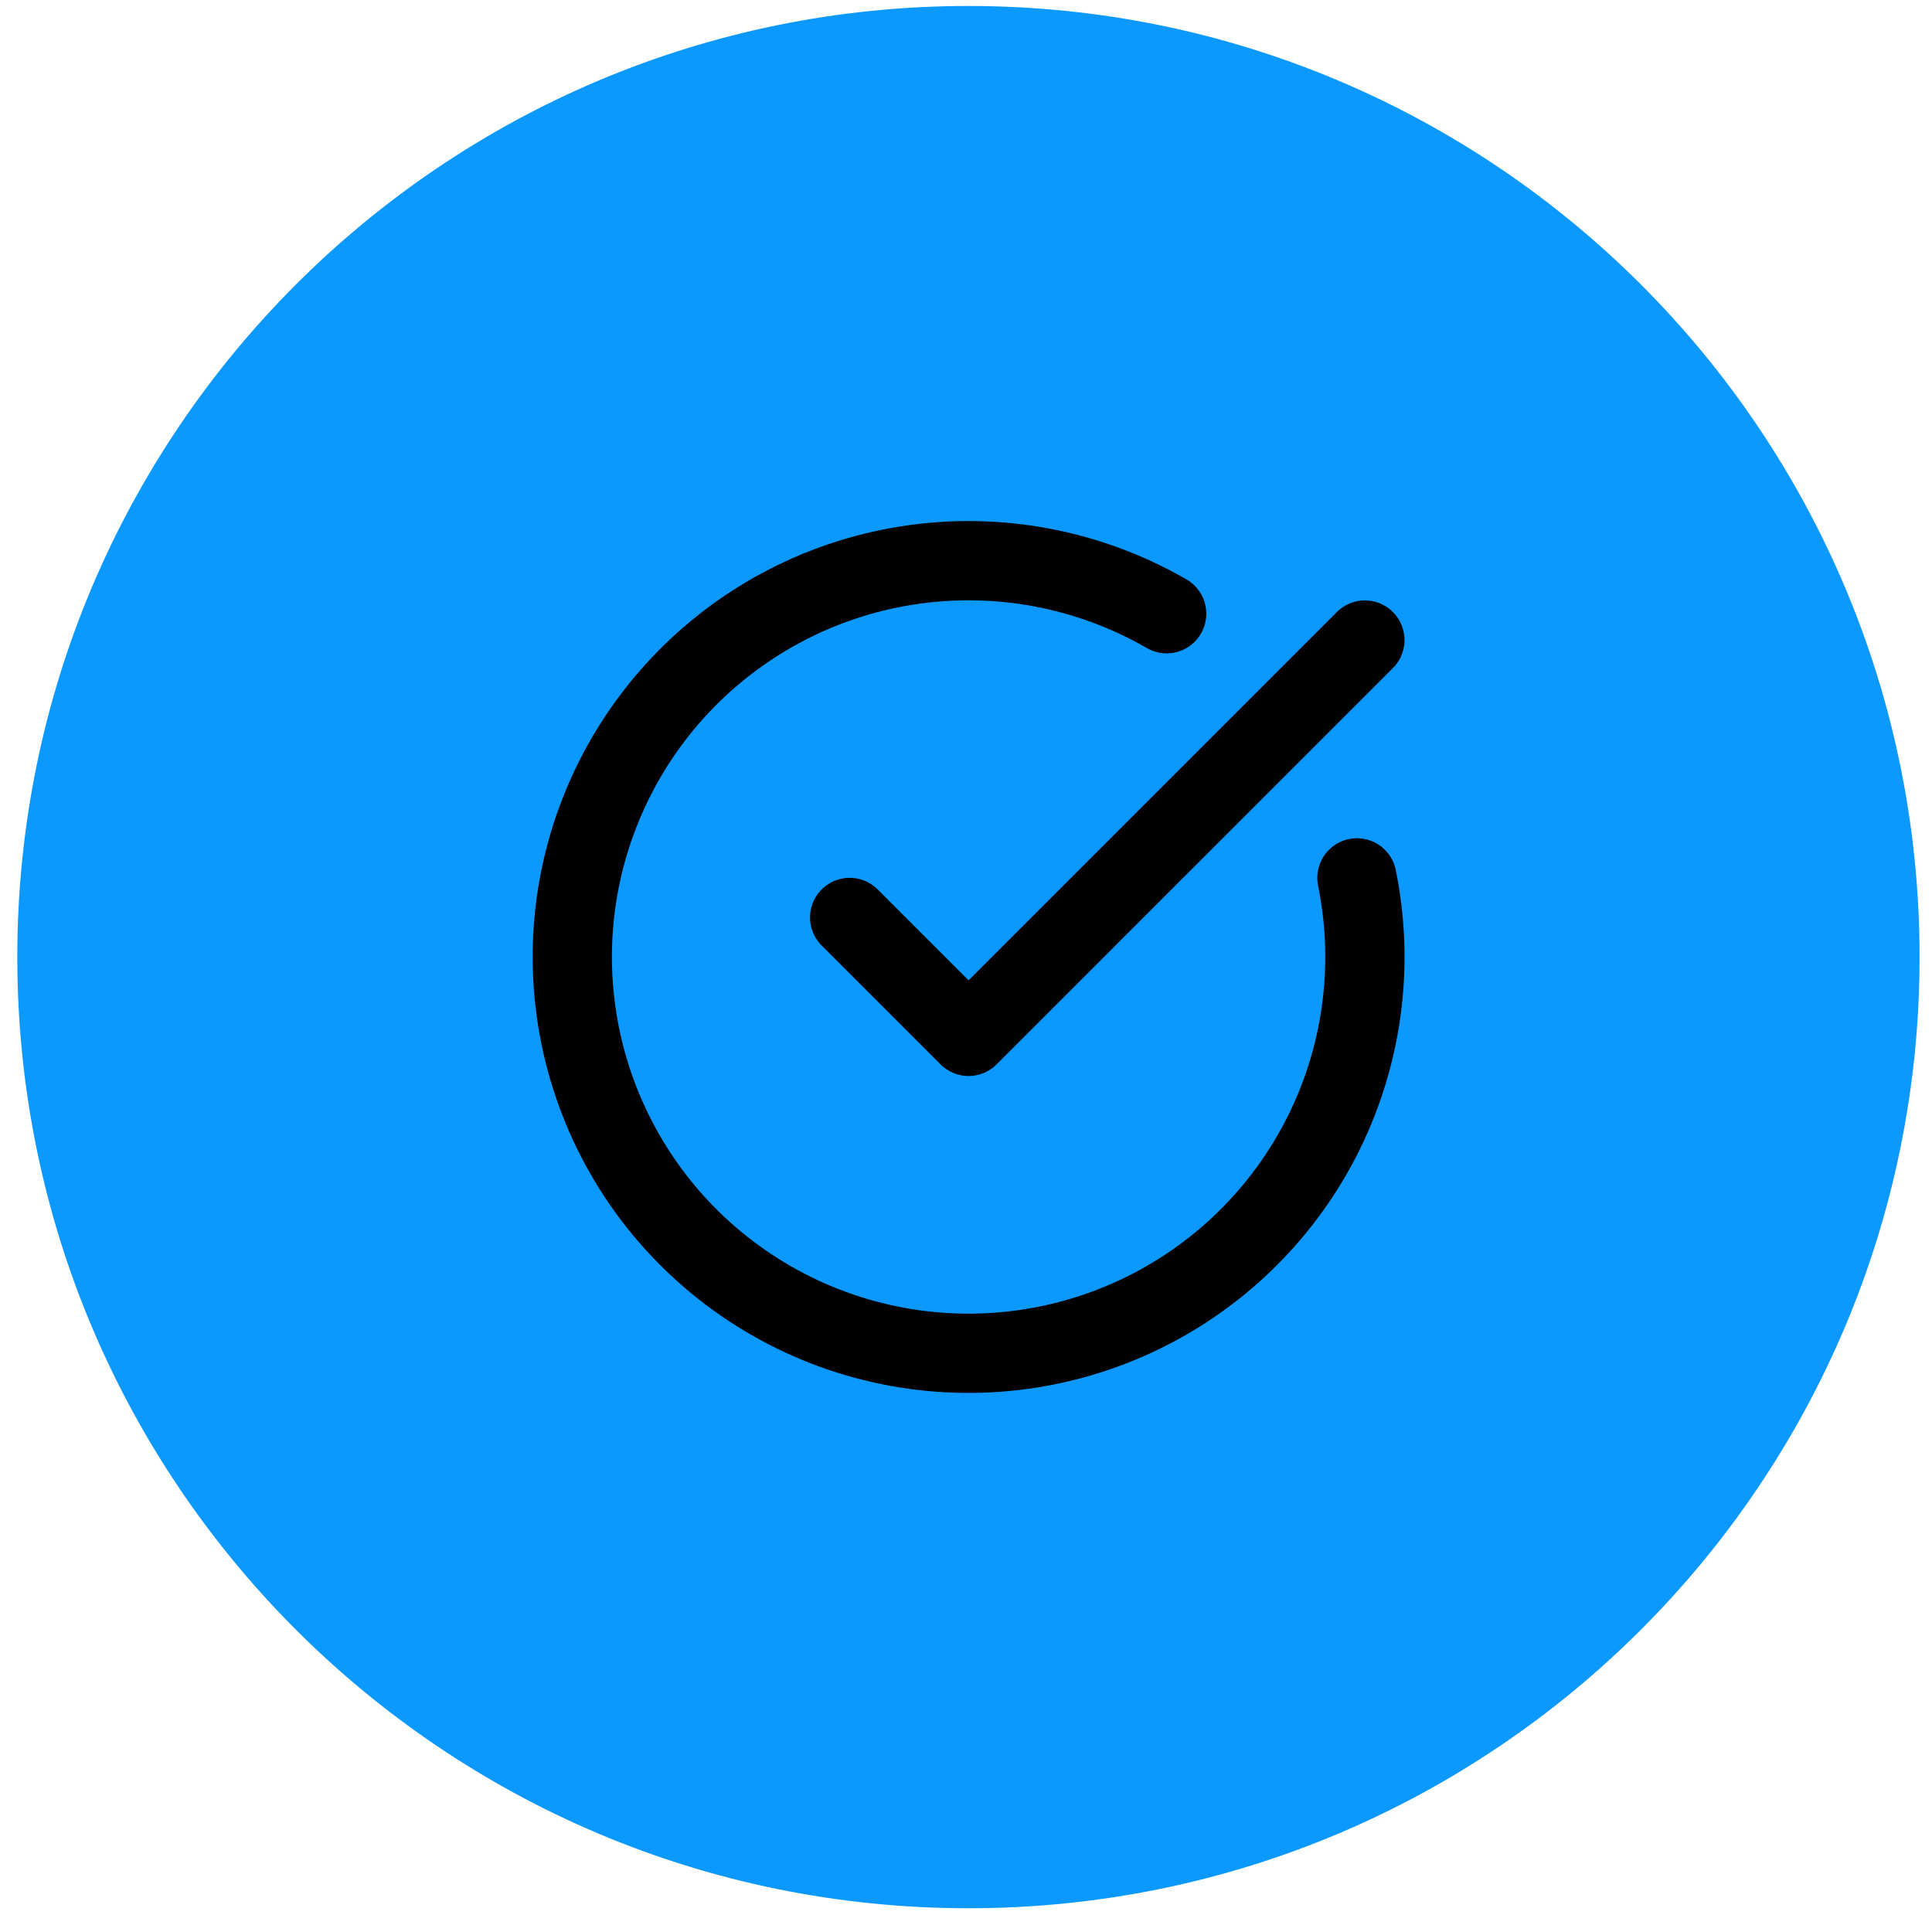 <svg width="65" height="65" viewBox="0 0 65 65" fill="none" xmlns="http://www.w3.org/2000/svg">
<path d="M0.582 32.201C0.582 14.528 14.909 0.201 32.582 0.201C50.255 0.201 64.582 14.528 64.582 32.201C64.582 49.874 50.255 64.201 32.582 64.201C14.909 64.201 0.582 49.874 0.582 32.201Z" fill="#0B99FF"/>
<path d="M45.652 29.535C46.261 32.523 45.827 35.63 44.423 38.337C43.018 41.044 40.728 43.188 37.934 44.411C35.14 45.634 32.012 45.862 29.07 45.058C26.128 44.253 23.551 42.464 21.768 39.99C19.986 37.515 19.106 34.504 19.274 31.459C19.443 28.414 20.651 25.519 22.696 23.256C24.741 20.994 27.5 19.5 30.512 19.026C33.525 18.551 36.609 19.124 39.251 20.648" stroke="black" stroke-width="2.667" stroke-linecap="round" stroke-linejoin="round"/>
<path d="M28.586 30.867L32.586 34.867L45.919 21.534" stroke="black" stroke-width="2.667" stroke-linecap="round" stroke-linejoin="round"/>
</svg>
